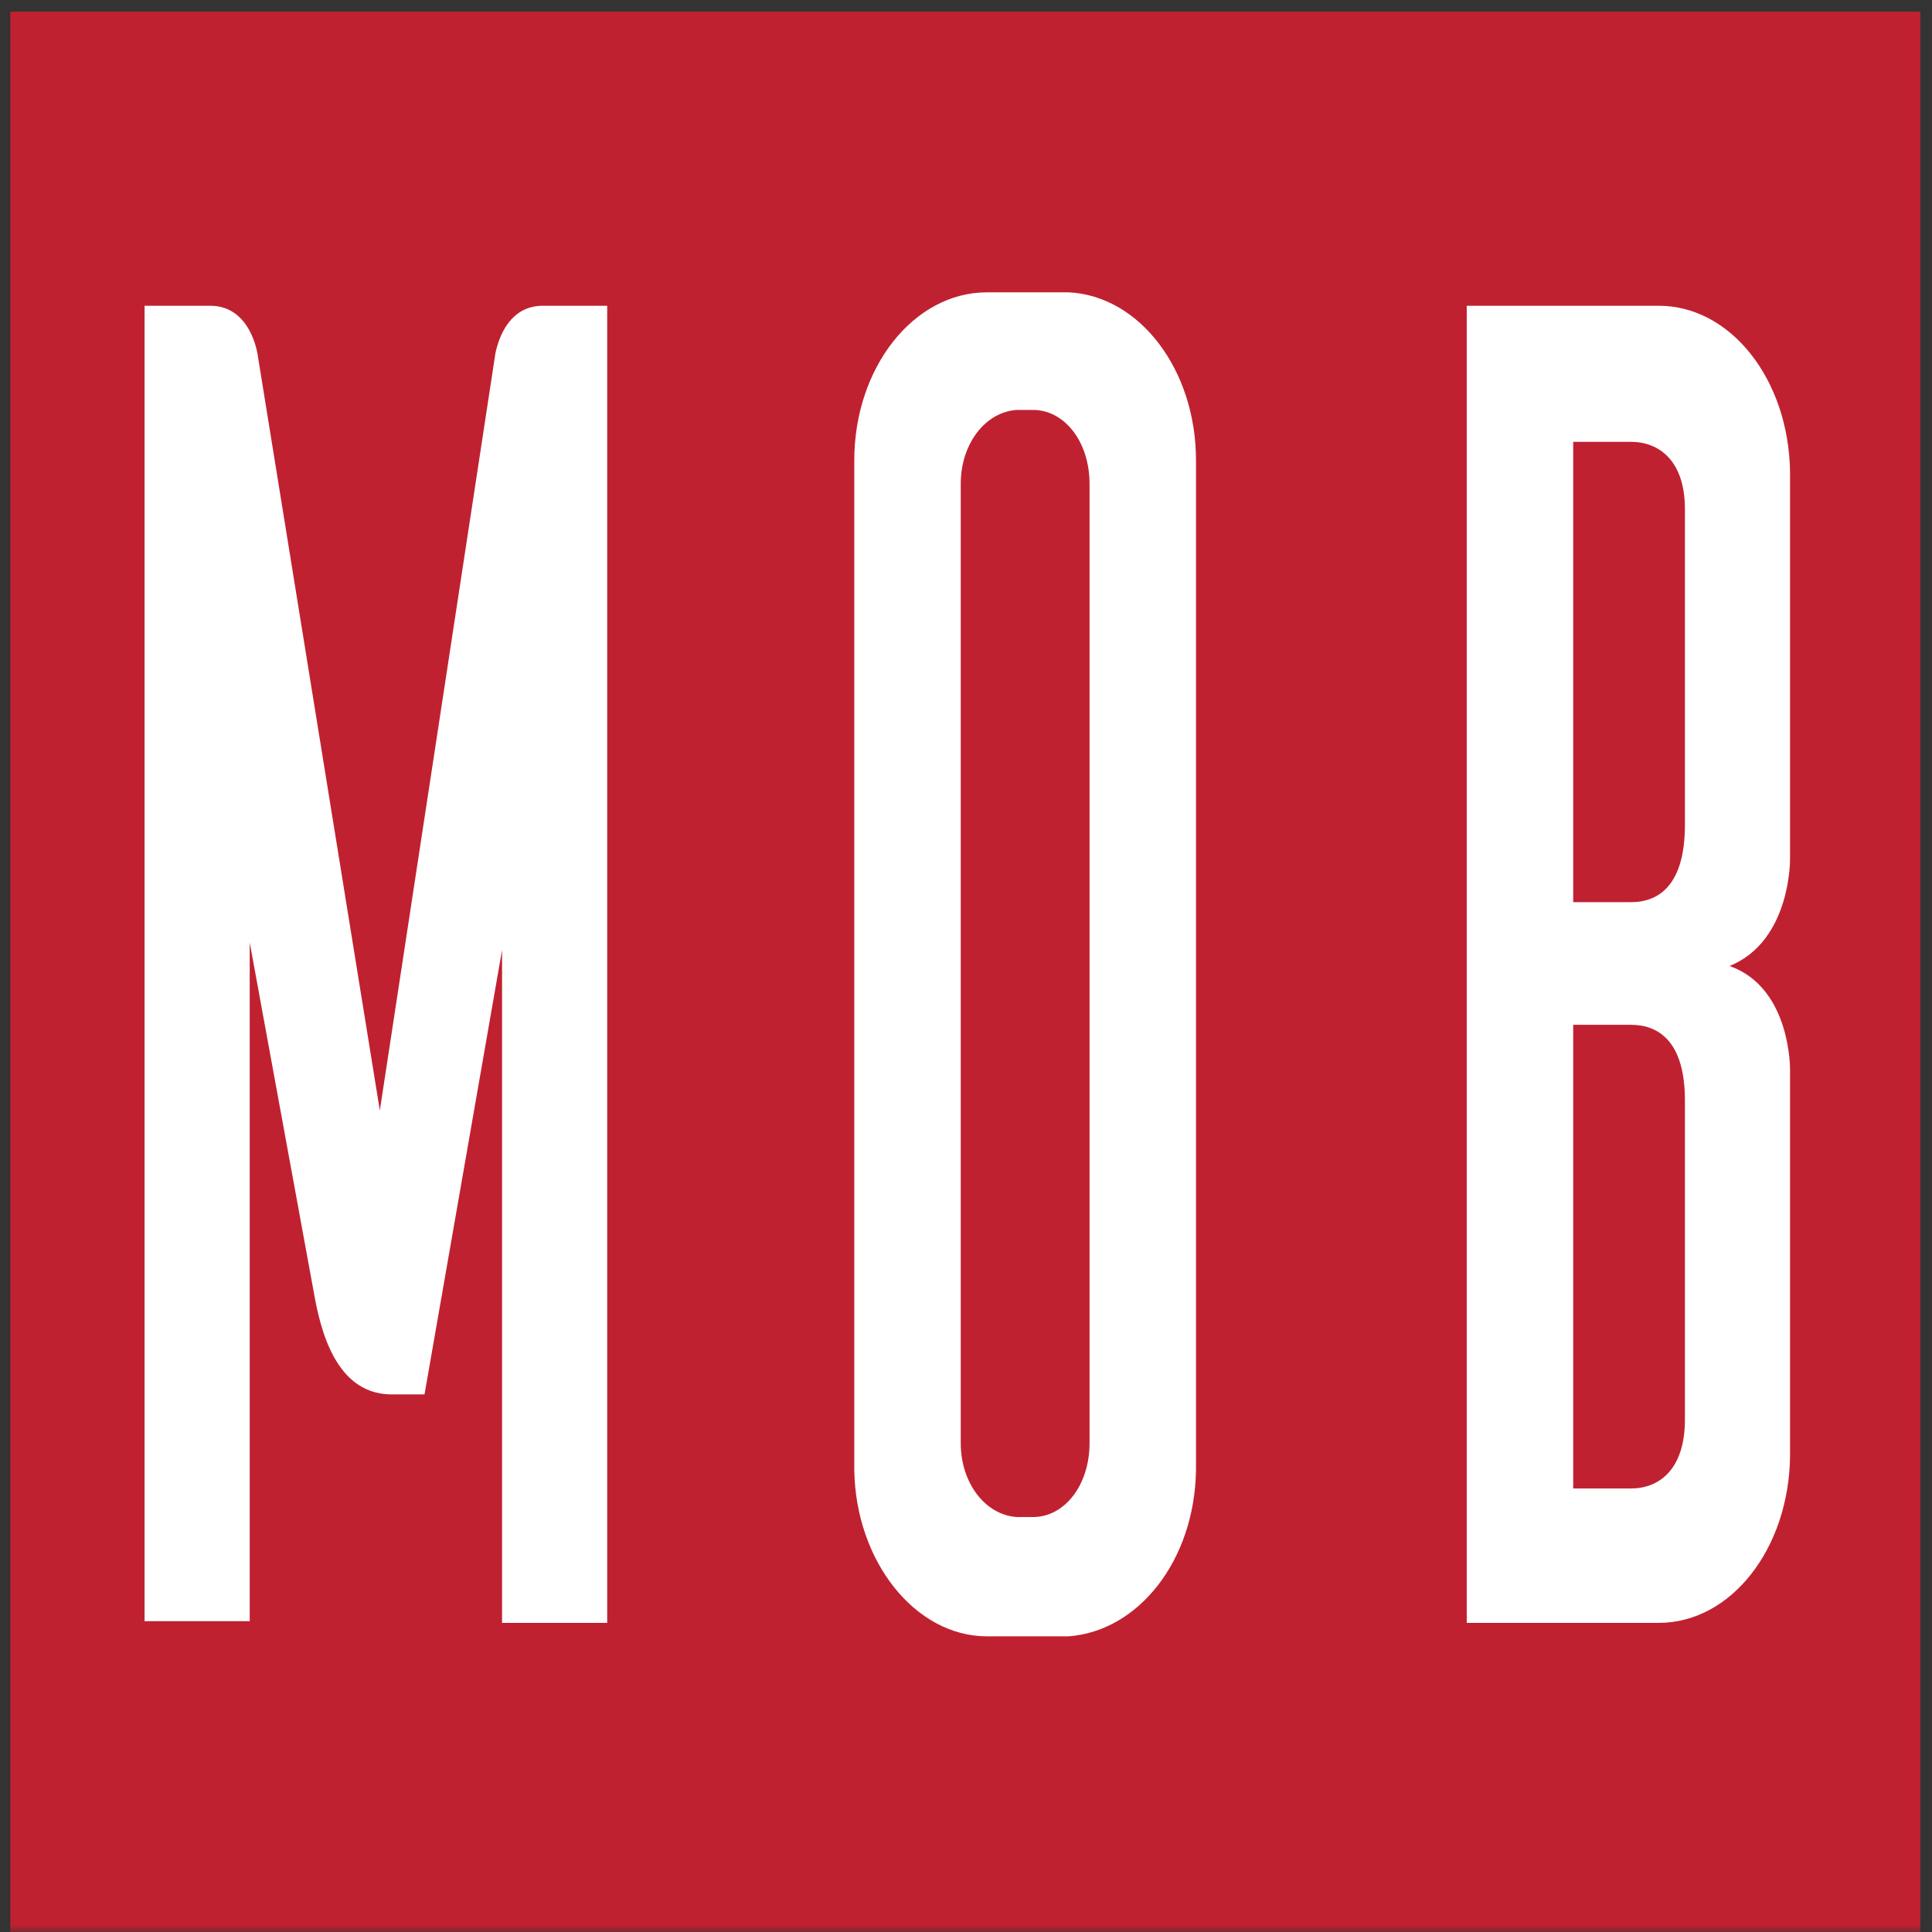 <svg viewBox="0 0 147 147" fill="none" xmlns="http://www.w3.org/2000/svg">
<rect x="0" y="0" width="147" height="147" fill="#333333" stroke="none"/>
<g clip-path="url(#clip0_1_12)">
<mask id="mask0_1_12" style="mask-type:luminance" maskUnits="userSpaceOnUse" x="0" y="0" width="147" height="147">
<path d="M147 0H0V147H147V0Z" fill="white"/>
</mask>
<g mask="url(#mask0_1_12)">
<path d="M146.1 0.895H0.8V147H146.1V0.895Z" fill="#C02130"/>
<path d="M146.1 0.895H0.8V147H146.1V0.895Z" fill="#C02130"/>
<path d="M38.3 71.71L32.3 106.096H29.8C25.1 106.096 24.2 100.088 23.8 97.915L19 71.71V123.352H11V23.264H16C19.1 23.264 19.6 26.971 19.6 26.971L28.9 84.493L37.7 26.843C37.8 26.46 38.4 23.264 41.3 23.264H46.2V123.48H38.2V71.71H38.3Z" fill="white"/>
<path d="M81.3 22.242C86.7 22.497 91 28.122 91 35.024V111.848C90.9 118.75 86.6 124.119 81.3 124.503H75.1C69.6 124.503 65.1 118.75 65 111.848V35.024C65 27.994 69.5 22.242 75.1 22.242H81.3ZM78.6 115.427C81 115.427 82.9 112.998 82.9 109.803V36.814C82.9 33.618 81 31.19 78.6 31.19H77.4C75 31.317 73.1 33.746 73.1 36.814V109.803C73.1 112.87 75 115.299 77.4 115.427H78.6Z" fill="white"/>
<path d="M136.2 81.425V110.825C136.1 117.856 131.7 123.48 126.2 123.48H111.6V23.264H126.2C131.7 23.264 136.1 28.889 136.2 35.919V65.319C136.2 65.319 136.3 71.583 131.6 73.5C136.3 75.162 136.2 81.425 136.2 81.425ZM128.2 38.731C128.2 35.024 126.2 33.618 124.1 33.618H119.7V68.643H124.1C126.2 68.643 128.2 67.364 128.2 62.763V38.731ZM128.2 83.726C128.2 79.252 126.2 77.974 124.1 77.974H119.7V113.254H124.1C126.2 113.254 128.2 111.848 128.2 108.013V83.726Z" fill="white"/>
</g>
</g>
<defs>
<clipPath id="clip0_1_12">
<rect width="147" height="147" fill="white"/>
</clipPath>
</defs>
</svg>
